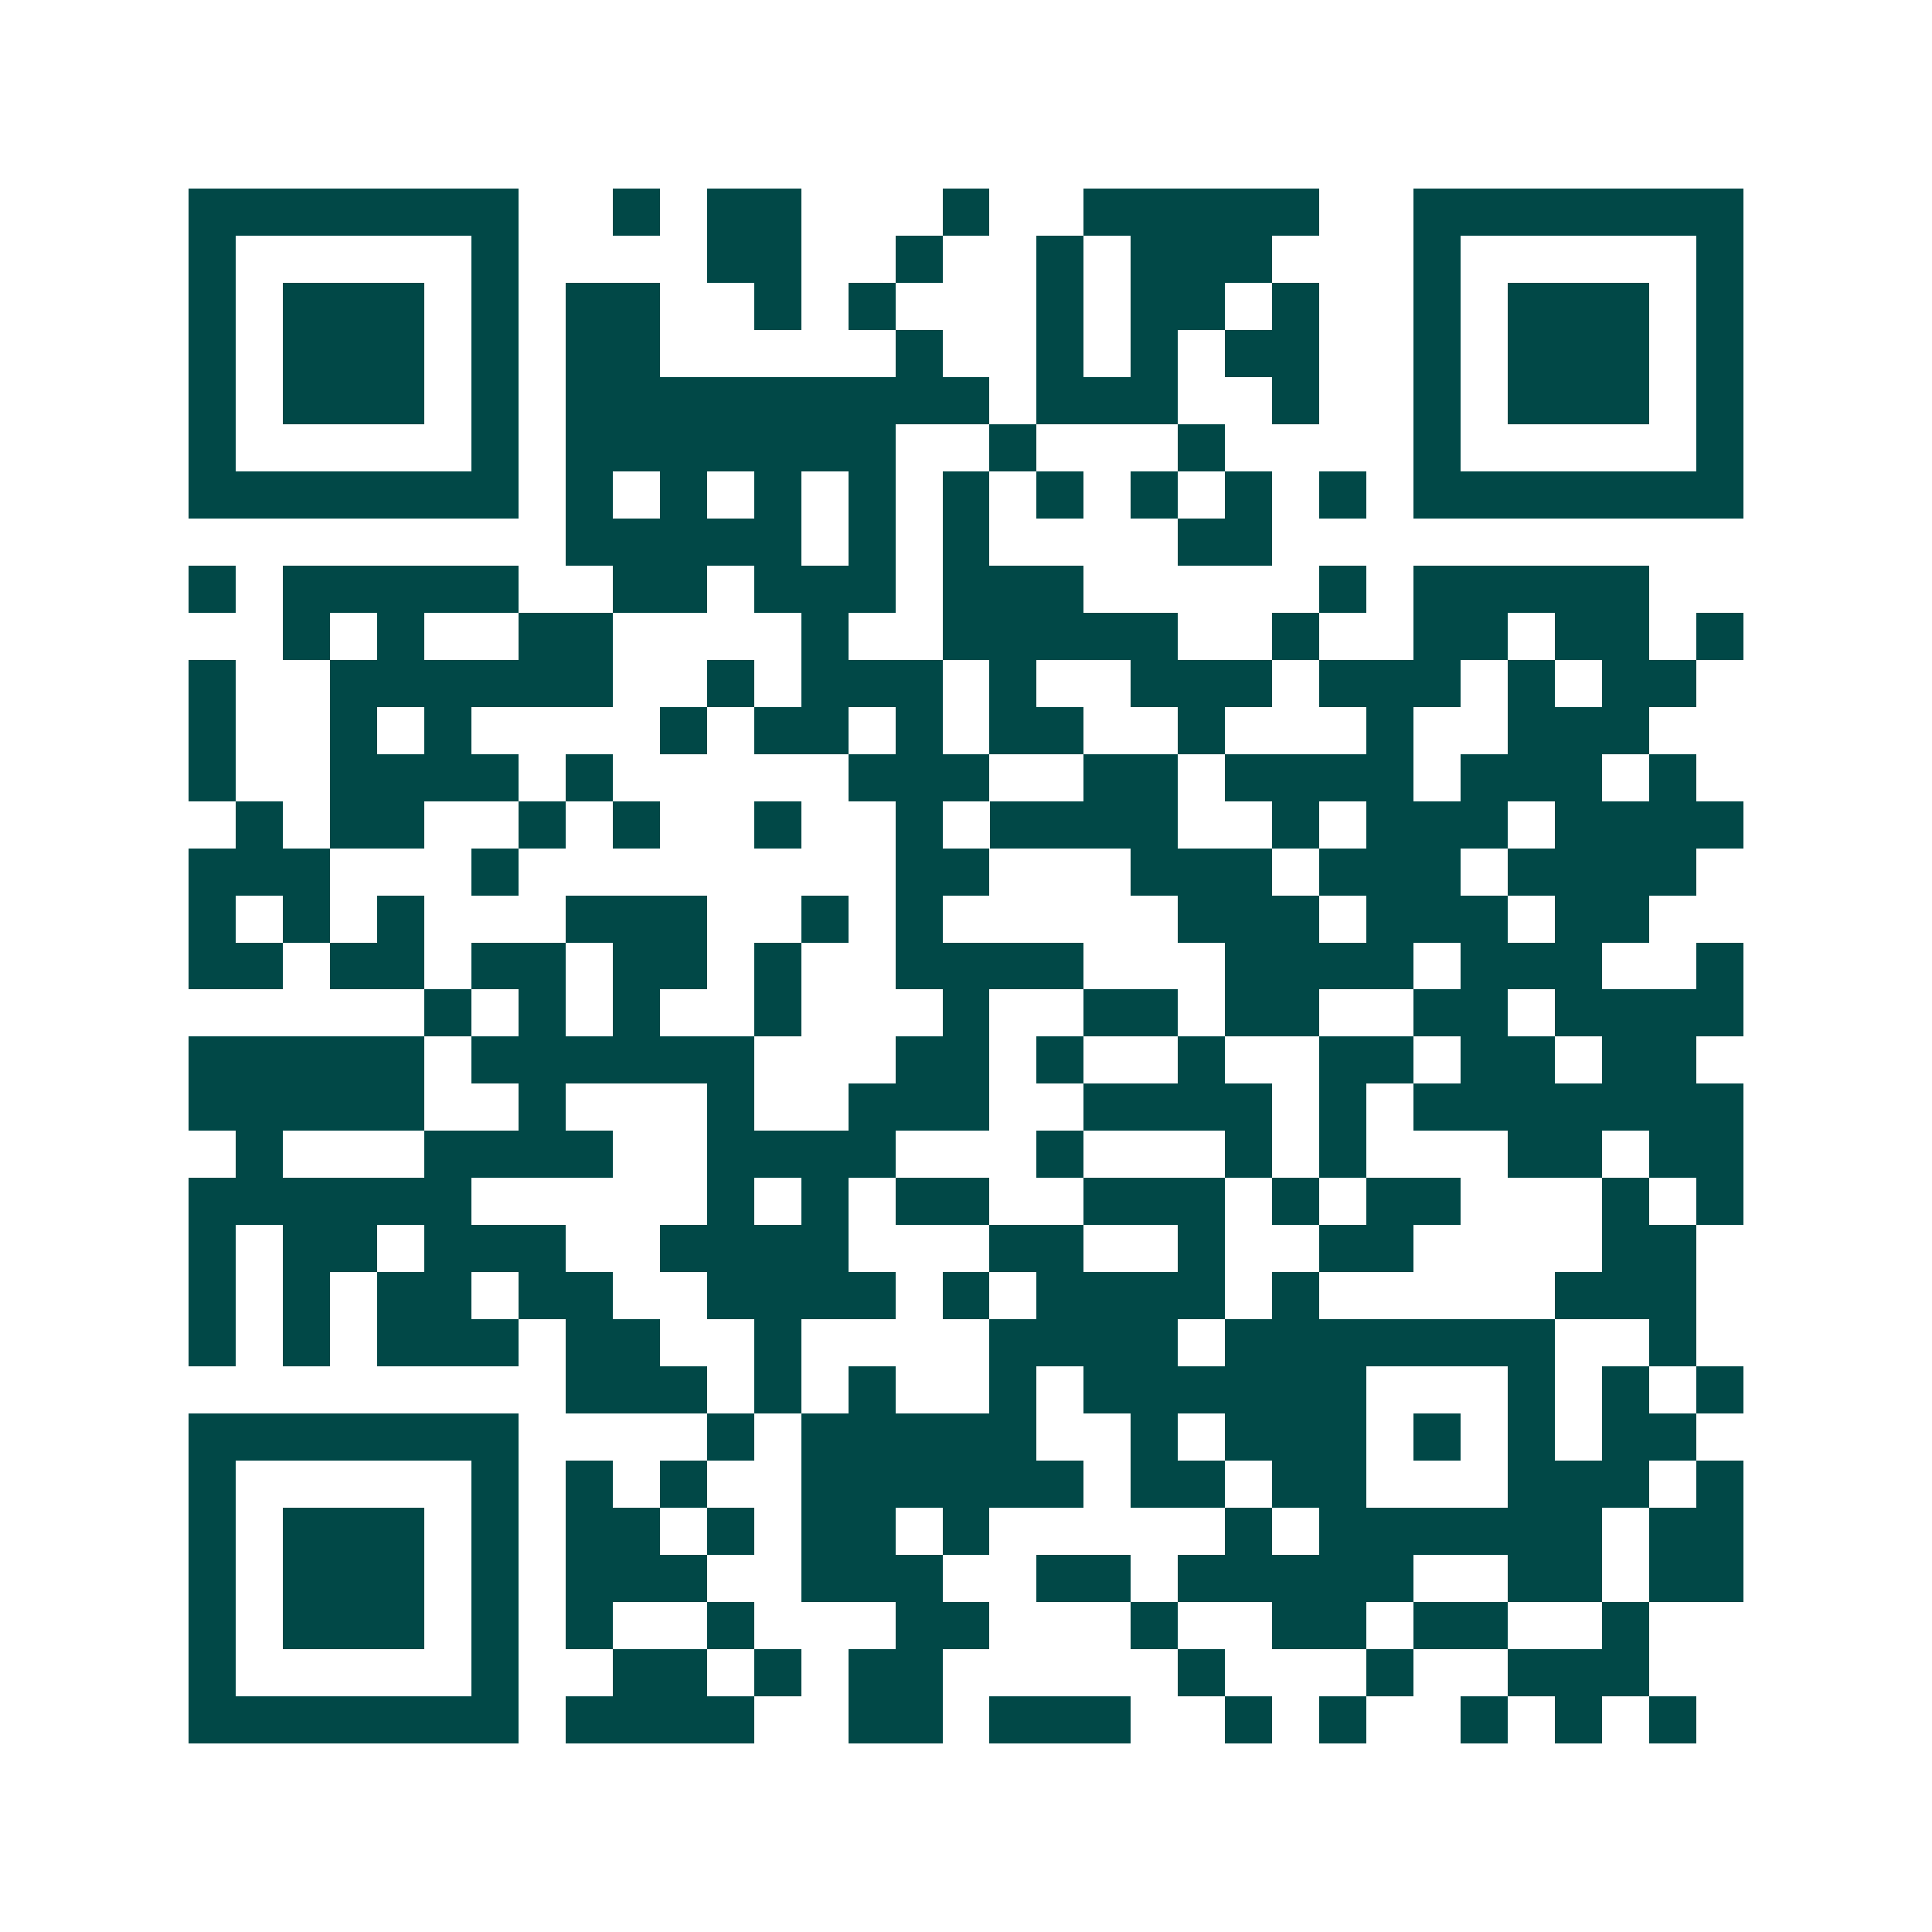 <svg xmlns="http://www.w3.org/2000/svg" width="200" height="200" viewBox="0 0 41 41" shape-rendering="crispEdges"><path fill="#ffffff" d="M0 0h41v41H0z"/><path stroke="#014847" d="M4 4.5h7m2 0h1m1 0h2m3 0h1m2 0h5m2 0h7M4 5.5h1m5 0h1m4 0h2m2 0h1m2 0h1m1 0h3m3 0h1m5 0h1M4 6.5h1m1 0h3m1 0h1m1 0h2m2 0h1m1 0h1m3 0h1m1 0h2m1 0h1m2 0h1m1 0h3m1 0h1M4 7.5h1m1 0h3m1 0h1m1 0h2m5 0h1m2 0h1m1 0h1m1 0h2m2 0h1m1 0h3m1 0h1M4 8.5h1m1 0h3m1 0h1m1 0h9m1 0h3m2 0h1m2 0h1m1 0h3m1 0h1M4 9.5h1m5 0h1m1 0h7m2 0h1m3 0h1m4 0h1m5 0h1M4 10.5h7m1 0h1m1 0h1m1 0h1m1 0h1m1 0h1m1 0h1m1 0h1m1 0h1m1 0h1m1 0h7M12 11.5h5m1 0h1m1 0h1m4 0h2M4 12.5h1m1 0h5m2 0h2m1 0h3m1 0h3m5 0h1m1 0h5M6 13.5h1m1 0h1m2 0h2m4 0h1m2 0h5m2 0h1m2 0h2m1 0h2m1 0h1M4 14.5h1m2 0h6m2 0h1m1 0h3m1 0h1m2 0h3m1 0h3m1 0h1m1 0h2M4 15.5h1m2 0h1m1 0h1m4 0h1m1 0h2m1 0h1m1 0h2m2 0h1m3 0h1m2 0h3M4 16.5h1m2 0h4m1 0h1m5 0h3m2 0h2m1 0h4m1 0h3m1 0h1M5 17.5h1m1 0h2m2 0h1m1 0h1m2 0h1m2 0h1m1 0h4m2 0h1m1 0h3m1 0h4M4 18.5h3m3 0h1m8 0h2m3 0h3m1 0h3m1 0h4M4 19.5h1m1 0h1m1 0h1m3 0h3m2 0h1m1 0h1m5 0h3m1 0h3m1 0h2M4 20.5h2m1 0h2m1 0h2m1 0h2m1 0h1m2 0h4m3 0h4m1 0h3m2 0h1M9 21.5h1m1 0h1m1 0h1m2 0h1m3 0h1m2 0h2m1 0h2m2 0h2m1 0h4M4 22.5h5m1 0h6m3 0h2m1 0h1m2 0h1m2 0h2m1 0h2m1 0h2M4 23.5h5m2 0h1m3 0h1m2 0h3m2 0h4m1 0h1m1 0h7M5 24.5h1m3 0h4m2 0h4m3 0h1m3 0h1m1 0h1m3 0h2m1 0h2M4 25.5h6m5 0h1m1 0h1m1 0h2m2 0h3m1 0h1m1 0h2m3 0h1m1 0h1M4 26.5h1m1 0h2m1 0h3m2 0h4m3 0h2m2 0h1m2 0h2m4 0h2M4 27.5h1m1 0h1m1 0h2m1 0h2m2 0h4m1 0h1m1 0h4m1 0h1m5 0h3M4 28.5h1m1 0h1m1 0h3m1 0h2m2 0h1m4 0h4m1 0h7m2 0h1M12 29.5h3m1 0h1m1 0h1m2 0h1m1 0h6m3 0h1m1 0h1m1 0h1M4 30.5h7m4 0h1m1 0h5m2 0h1m1 0h3m1 0h1m1 0h1m1 0h2M4 31.5h1m5 0h1m1 0h1m1 0h1m2 0h6m1 0h2m1 0h2m3 0h3m1 0h1M4 32.5h1m1 0h3m1 0h1m1 0h2m1 0h1m1 0h2m1 0h1m5 0h1m1 0h6m1 0h2M4 33.5h1m1 0h3m1 0h1m1 0h3m2 0h3m2 0h2m1 0h5m2 0h2m1 0h2M4 34.5h1m1 0h3m1 0h1m1 0h1m2 0h1m3 0h2m3 0h1m2 0h2m1 0h2m2 0h1M4 35.5h1m5 0h1m2 0h2m1 0h1m1 0h2m5 0h1m3 0h1m2 0h3M4 36.5h7m1 0h4m2 0h2m1 0h3m2 0h1m1 0h1m2 0h1m1 0h1m1 0h1"/></svg>

